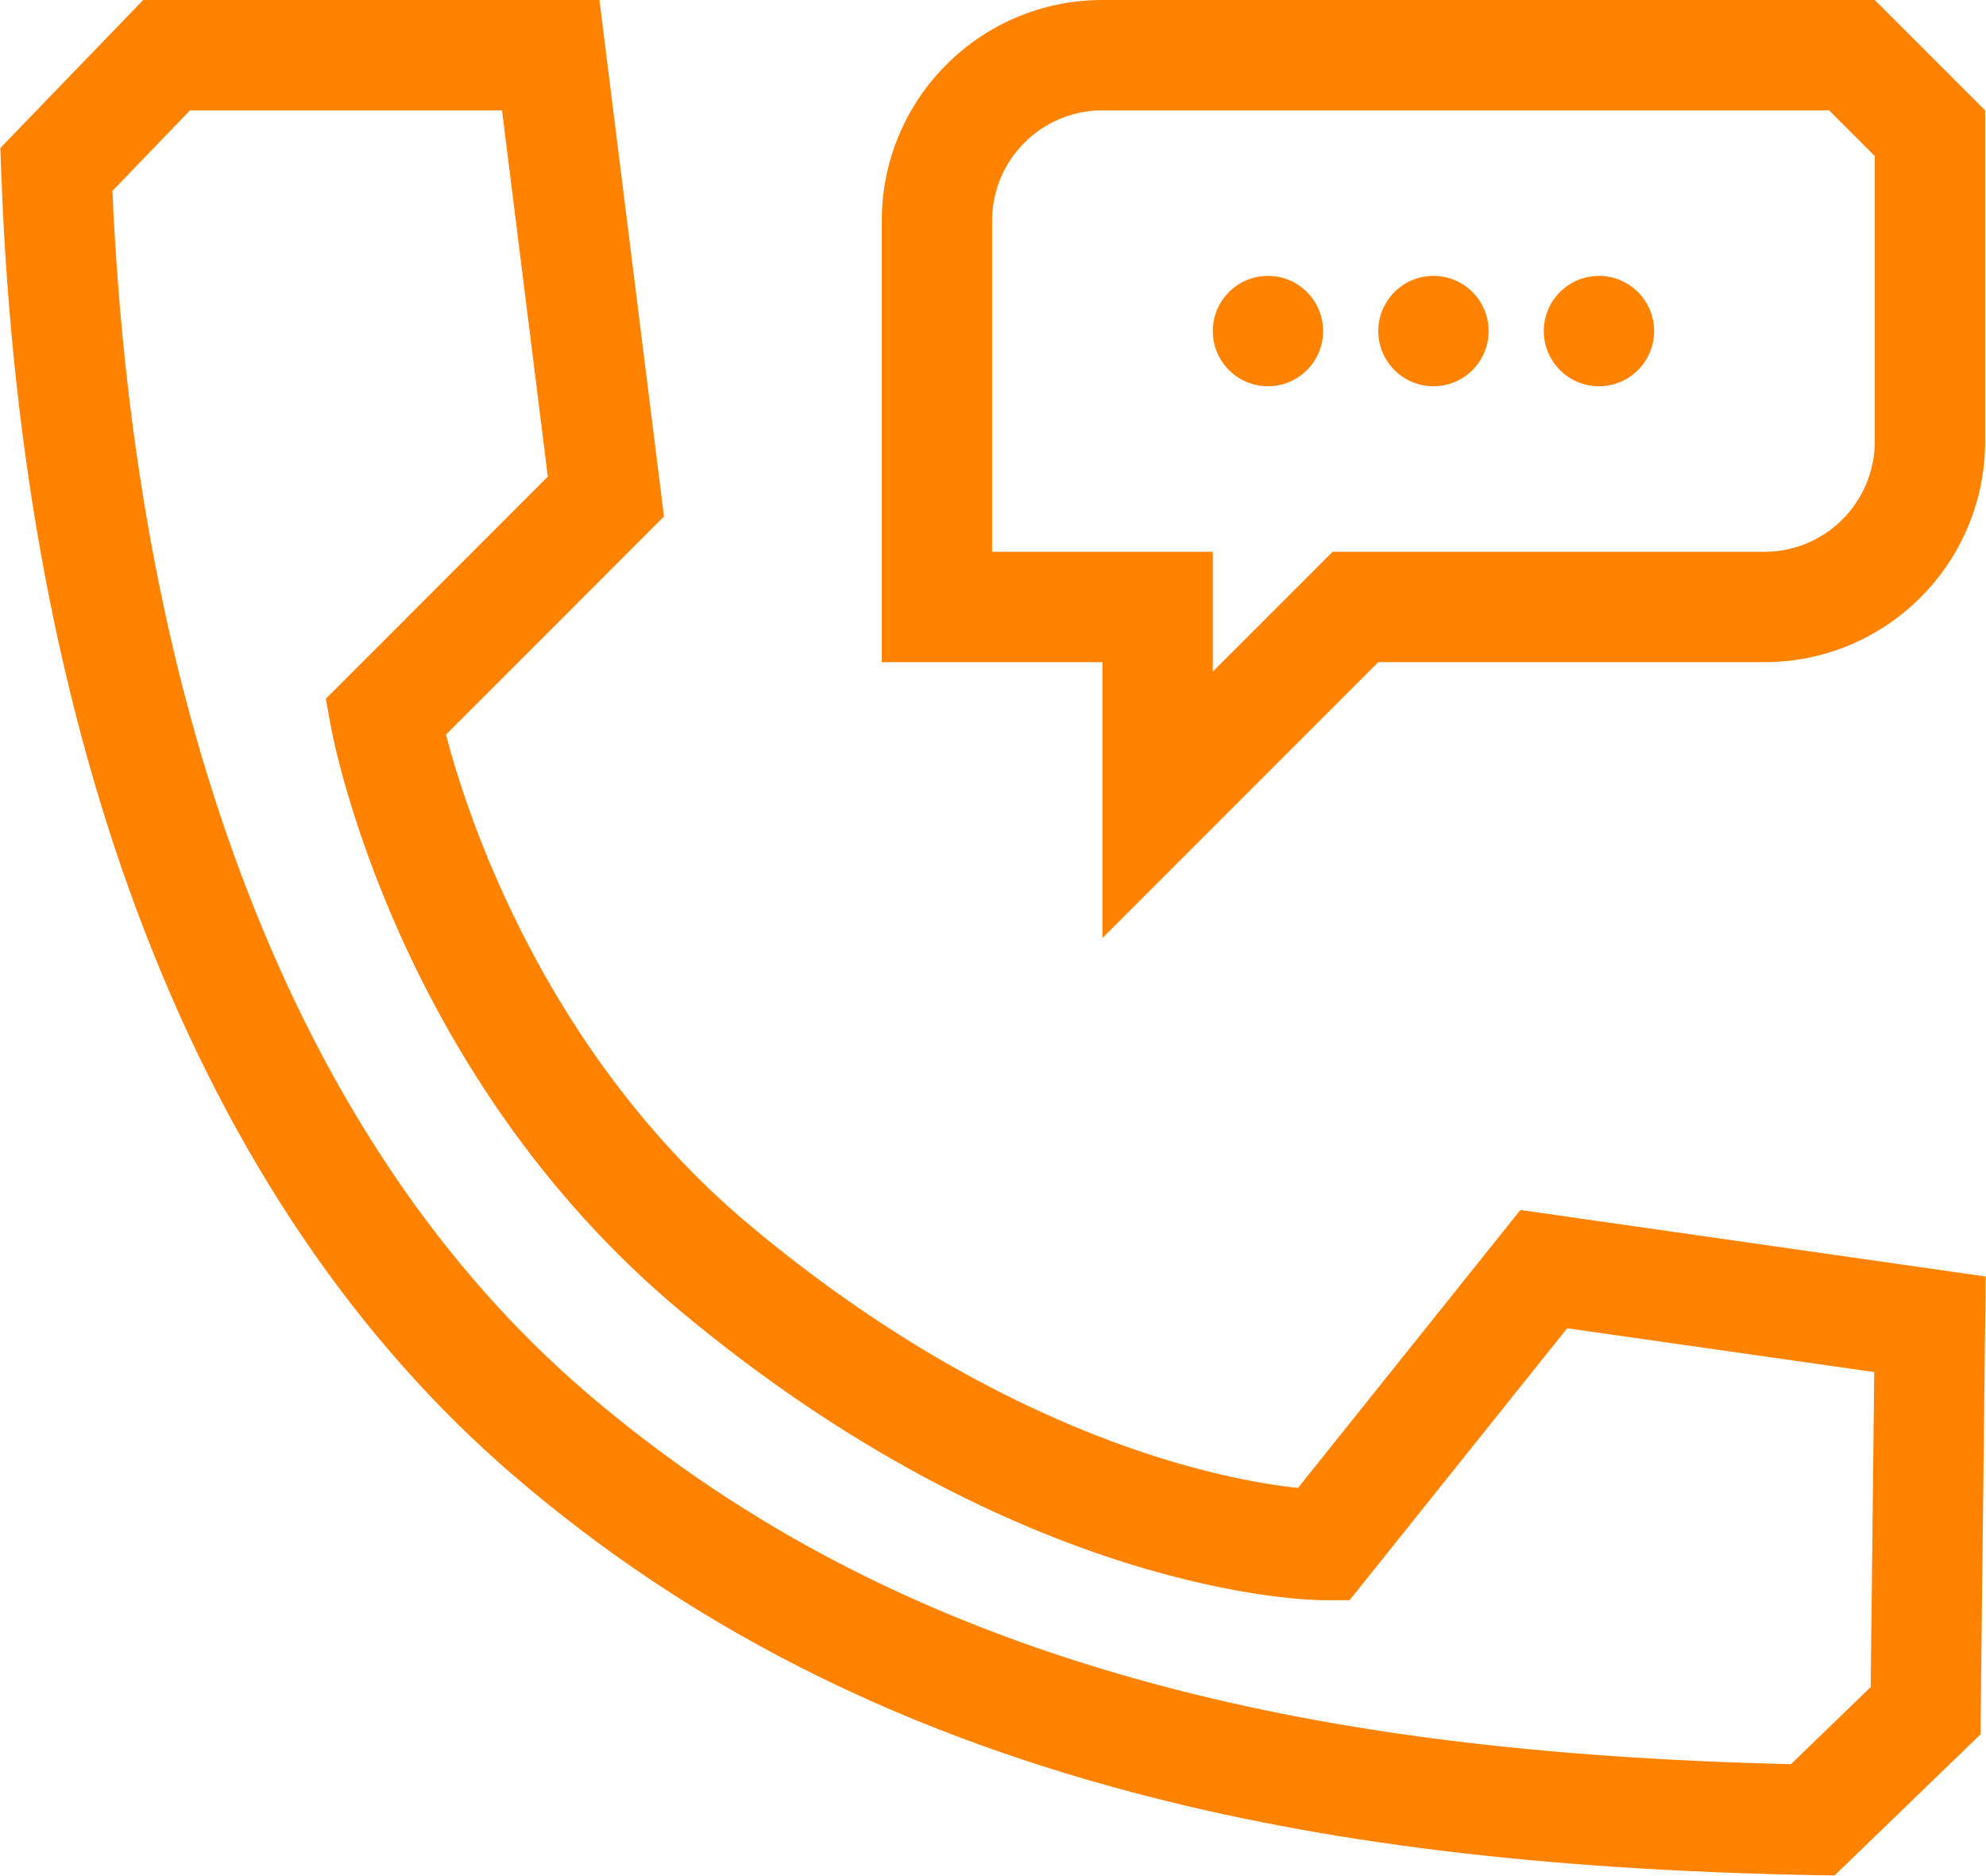 <svg width="18" height="17" viewBox="0 0 18 17" fill="none" xmlns="http://www.w3.org/2000/svg">
<path d="M13.78 10.964L11.764 13.483C11.111 13.414 9.129 13.047 6.812 11.116C4.928 9.546 4.231 7.381 4.042 6.657L6.018 4.68L5.433 0H1.298L0.003 1.341L0.011 1.554C0.104 4.132 0.542 6.449 1.312 8.44C2.104 10.489 3.233 12.151 4.666 13.38C6.229 14.719 8.056 15.654 10.252 16.238C12.002 16.703 13.962 16.942 16.419 16.991L16.628 16.994L17.95 15.716L17.997 11.567L13.78 10.964ZM16.955 15.287L16.232 15.986C13.954 15.931 12.131 15.703 10.509 15.271C8.462 14.727 6.763 13.86 5.317 12.62C4.011 11.501 2.977 9.973 2.245 8.079C1.536 6.247 1.124 4.111 1.019 1.73L1.722 1H4.55L4.965 4.319L2.953 6.332L3 6.59C3.024 6.718 3.603 9.743 6.172 11.884C9.275 14.47 11.883 14.5 11.992 14.5H12.232L14.204 12.036L16.987 12.433L16.955 15.287Z" fill="#FF8200"/>
<path d="M9.992 8.5L12.492 6H15.992C17.096 6 17.992 5.104 17.992 4V1C17.602 0.61 17.383 0.391 16.992 0H9.992C8.887 0 7.992 0.895 7.992 2V6H9.992V8.5ZM8.992 2C8.992 1.448 9.44 1 9.992 1H16.578L16.648 1.07L16.992 1.414V4C16.992 4.551 16.544 5 15.992 5H12.492H12.078L11.785 5.293L10.992 6.086V6V5H9.992H8.992V2Z" fill="#FF8200"/>
<path d="M11.492 3.5C11.768 3.5 11.992 3.276 11.992 3C11.992 2.724 11.768 2.5 11.492 2.5C11.216 2.5 10.992 2.724 10.992 3C10.992 3.276 11.216 3.5 11.492 3.5Z" fill="#FF8200"/>
<path d="M12.992 3.5C13.268 3.5 13.492 3.276 13.492 3C13.492 2.724 13.268 2.5 12.992 2.5C12.716 2.5 12.492 2.724 12.492 3C12.492 3.276 12.716 3.5 12.992 3.5Z" fill="#FF8200"/>
<path d="M14.492 3.5C14.768 3.5 14.992 3.276 14.992 3C14.992 2.724 14.768 2.5 14.492 2.5C14.216 2.5 13.992 2.724 13.992 3C13.992 3.276 14.216 3.5 14.492 3.5Z" fill="#FF8200"/>
</svg>
